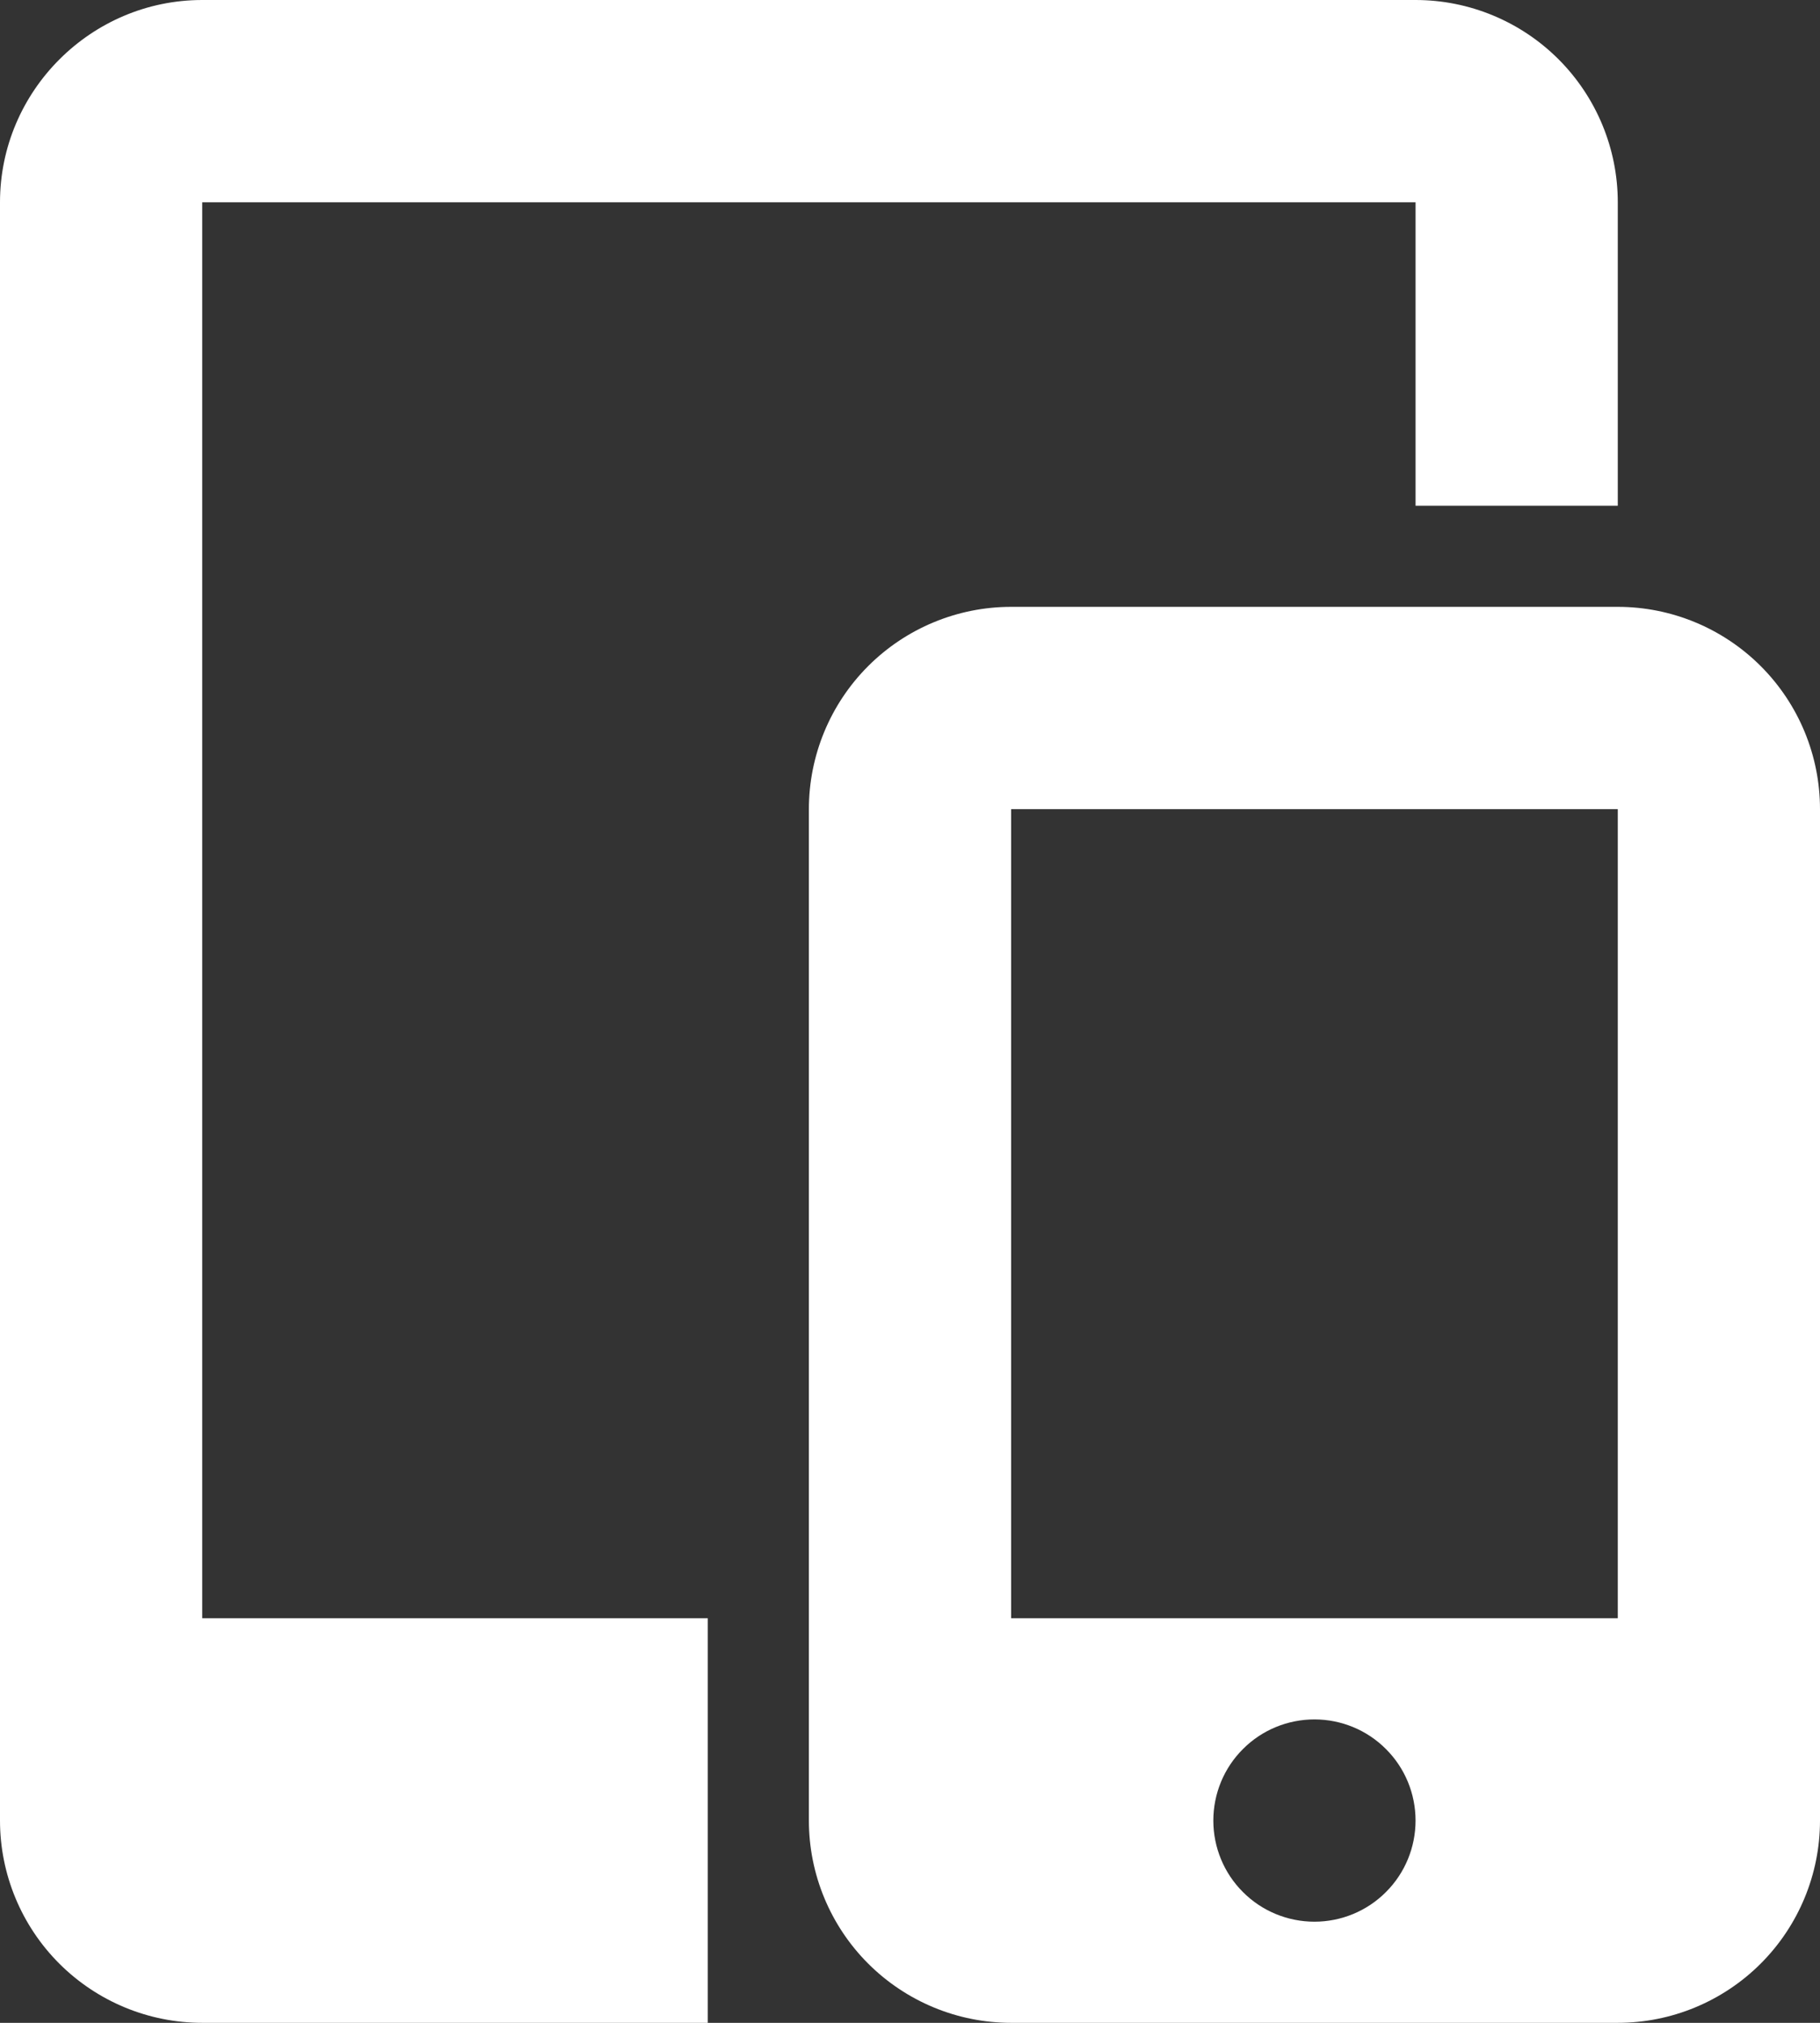 <?xml version="1.0" encoding="UTF-8"?> <svg xmlns="http://www.w3.org/2000/svg" width="18" height="20" viewBox="0 0 18 20" fill="none"><rect x="0" y="0" width="18" height="20" fill="#333333" stroke="none"/> <path d="M16 6V5H14V2H2V16H7V20H10.25H10C9.47 20 8.961 19.789 8.586 19.414C8.211 19.039 8 18.53 8 18V8C8 7.47 8.211 6.961 8.586 6.586C8.961 6.211 9.47 6 10 6H16ZM10.25 20H2C1.47 20 0.961 19.789 0.586 19.414C0.211 19.039 0 18.53 0 18V2C0 0.9 0.9 0 2 0H14C14.53 0 15.039 0.211 15.414 0.586C15.789 0.961 16 1.47 16 2V6C16.53 6 17.039 6.211 17.414 6.586C17.789 6.961 18 7.47 18 8V18C18 18.53 17.789 19.039 17.414 19.414C17.039 19.789 16.53 20 16 20H10.25ZM10 8V16H16V8H10ZM13 19C13.265 19 13.52 18.895 13.707 18.707C13.895 18.52 14 18.265 14 18C14 17.735 13.895 17.48 13.707 17.293C13.52 17.105 13.265 17 13 17C12.735 17 12.48 17.105 12.293 17.293C12.105 17.48 12 17.735 12 18C12 18.265 12.105 18.52 12.293 18.707C12.48 18.895 12.735 19 13 19Z" fill="white"></path> </svg> 